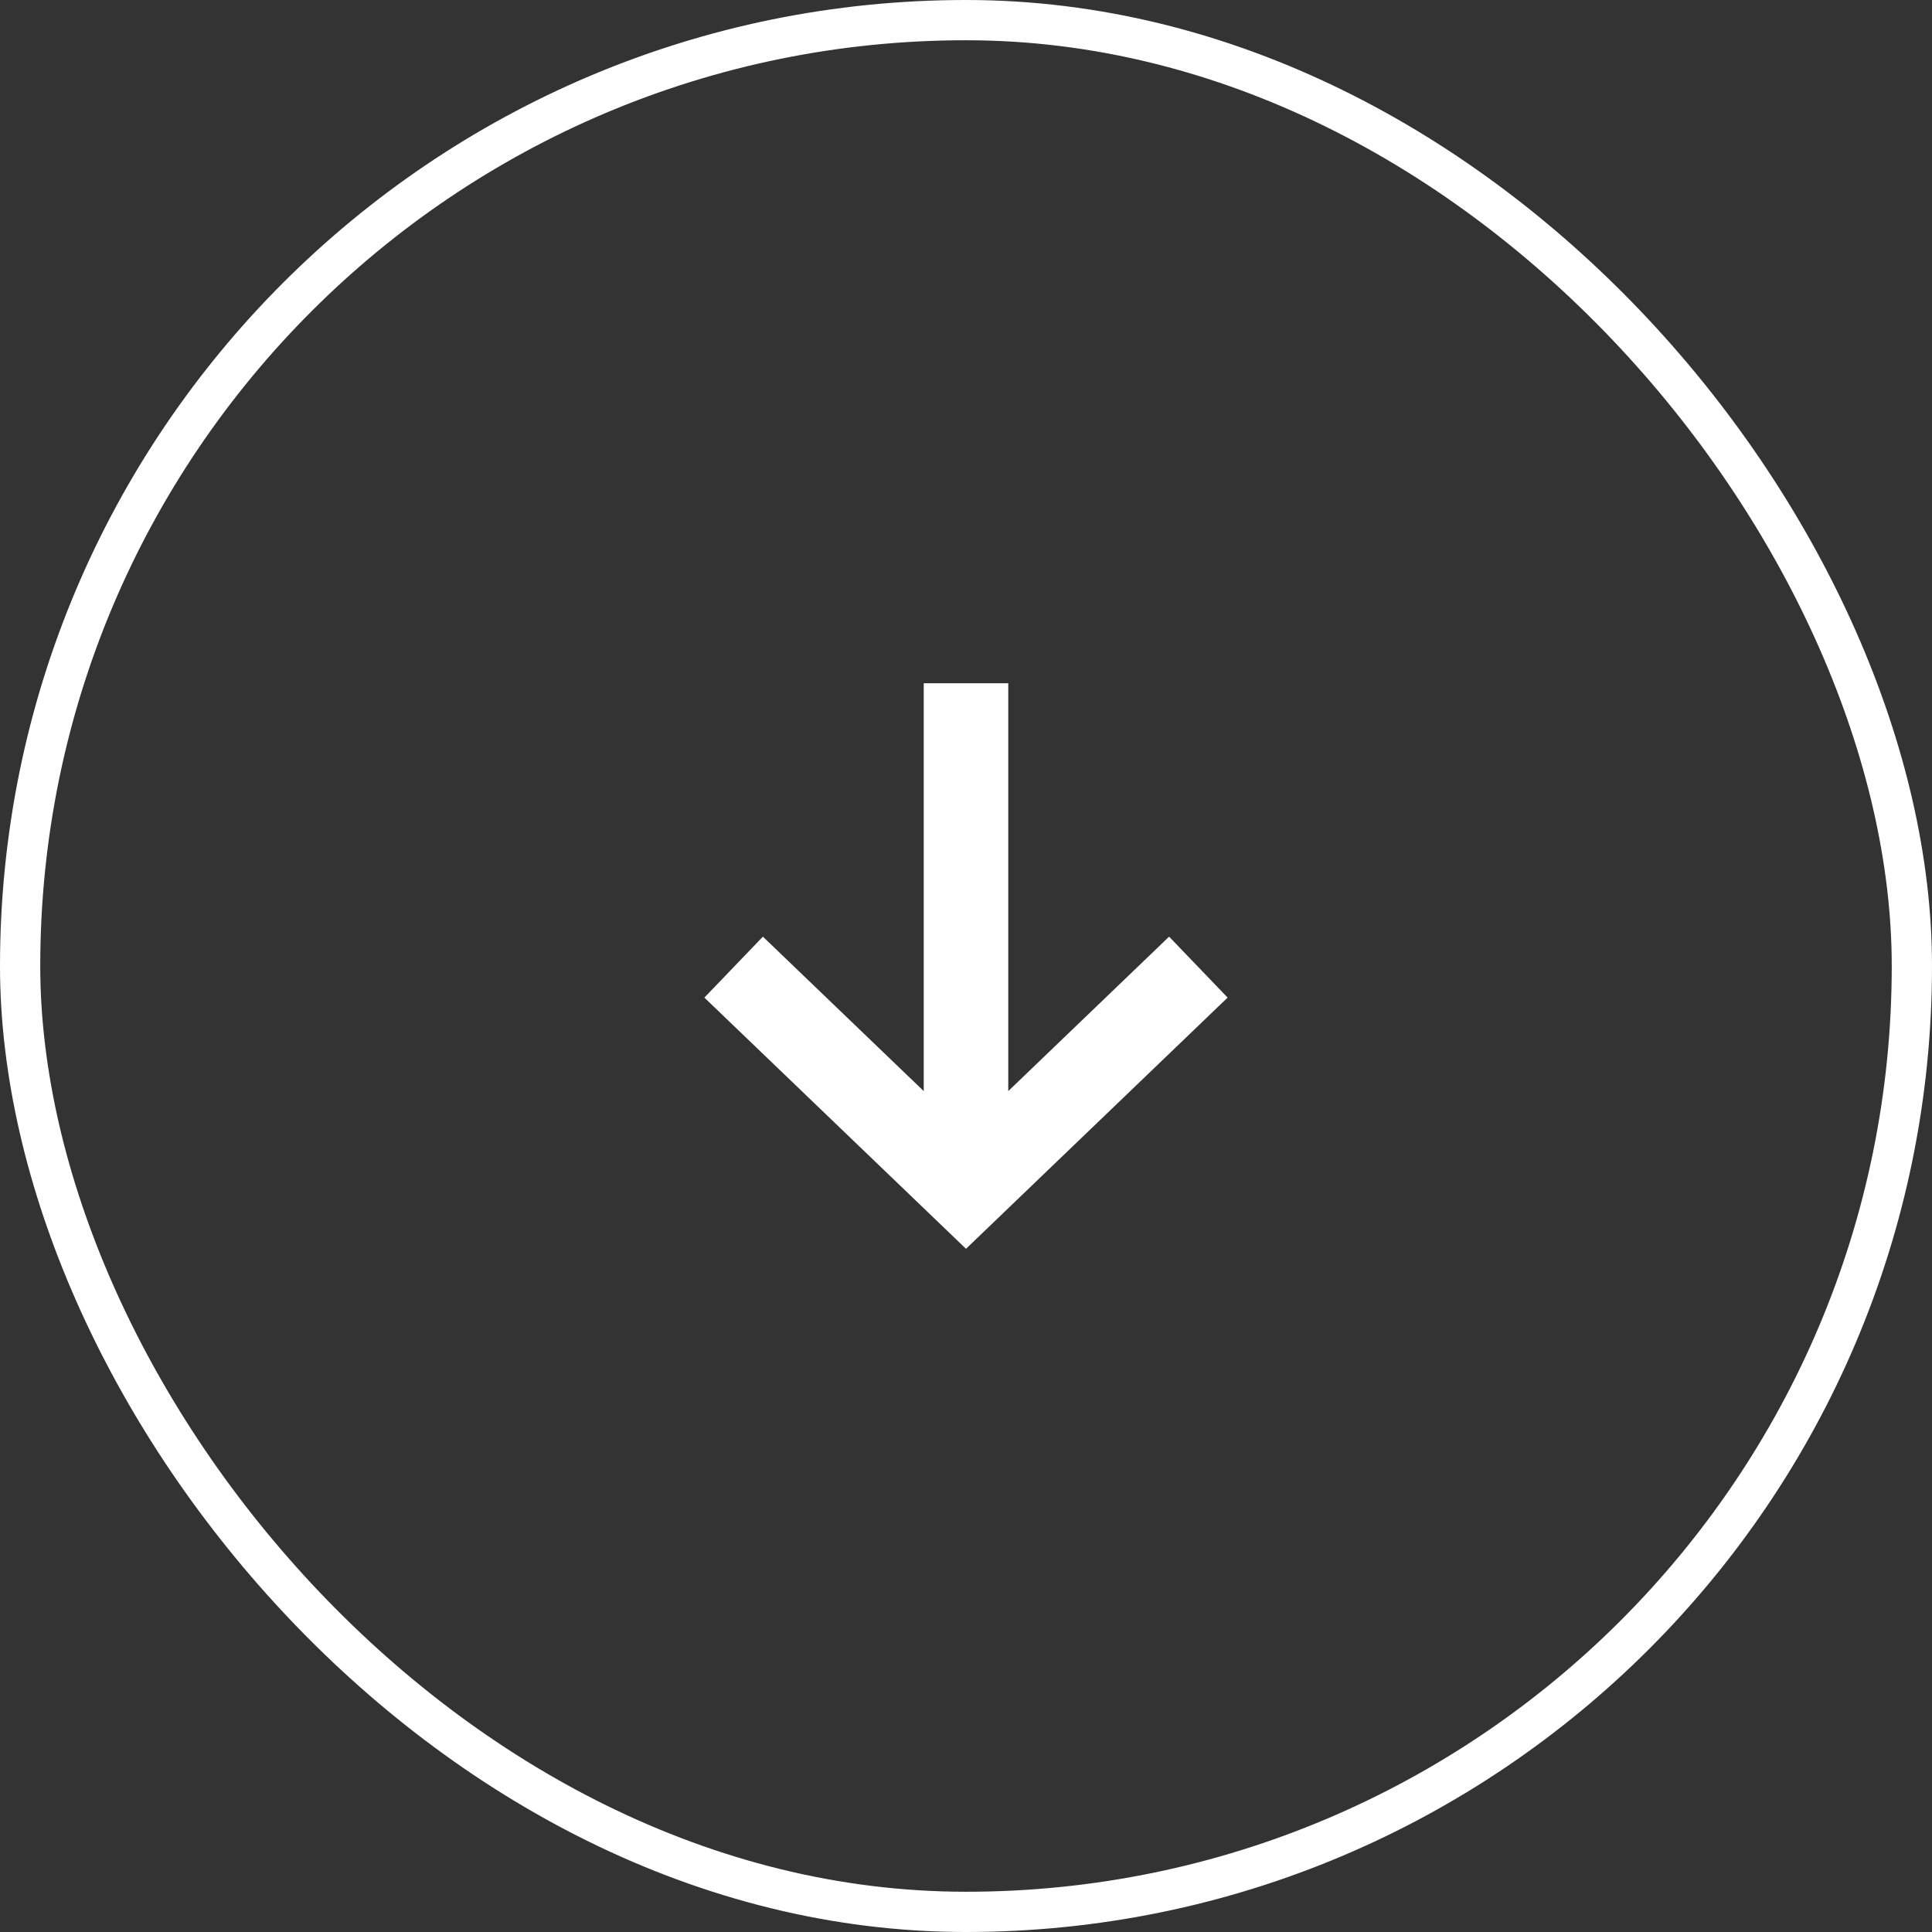 <svg width="48" height="48" viewBox="0 0 48 48" fill="none" xmlns="http://www.w3.org/2000/svg">
<rect x="0" y="0" width="48" height="48" fill="#333333" stroke="none"/>
<path fill-rule="evenodd" clip-rule="evenodd" d="M22.95 27.108V16.975H25.05V27.108L29.046 23.271L30.5 24.785L24 31.026L17.5 24.785L18.954 23.271L22.95 27.108Z" fill="white"/>
<rect x="0.5" y="0.5" width="47" height="47" rx="23.5" stroke="white"/>
</svg>
